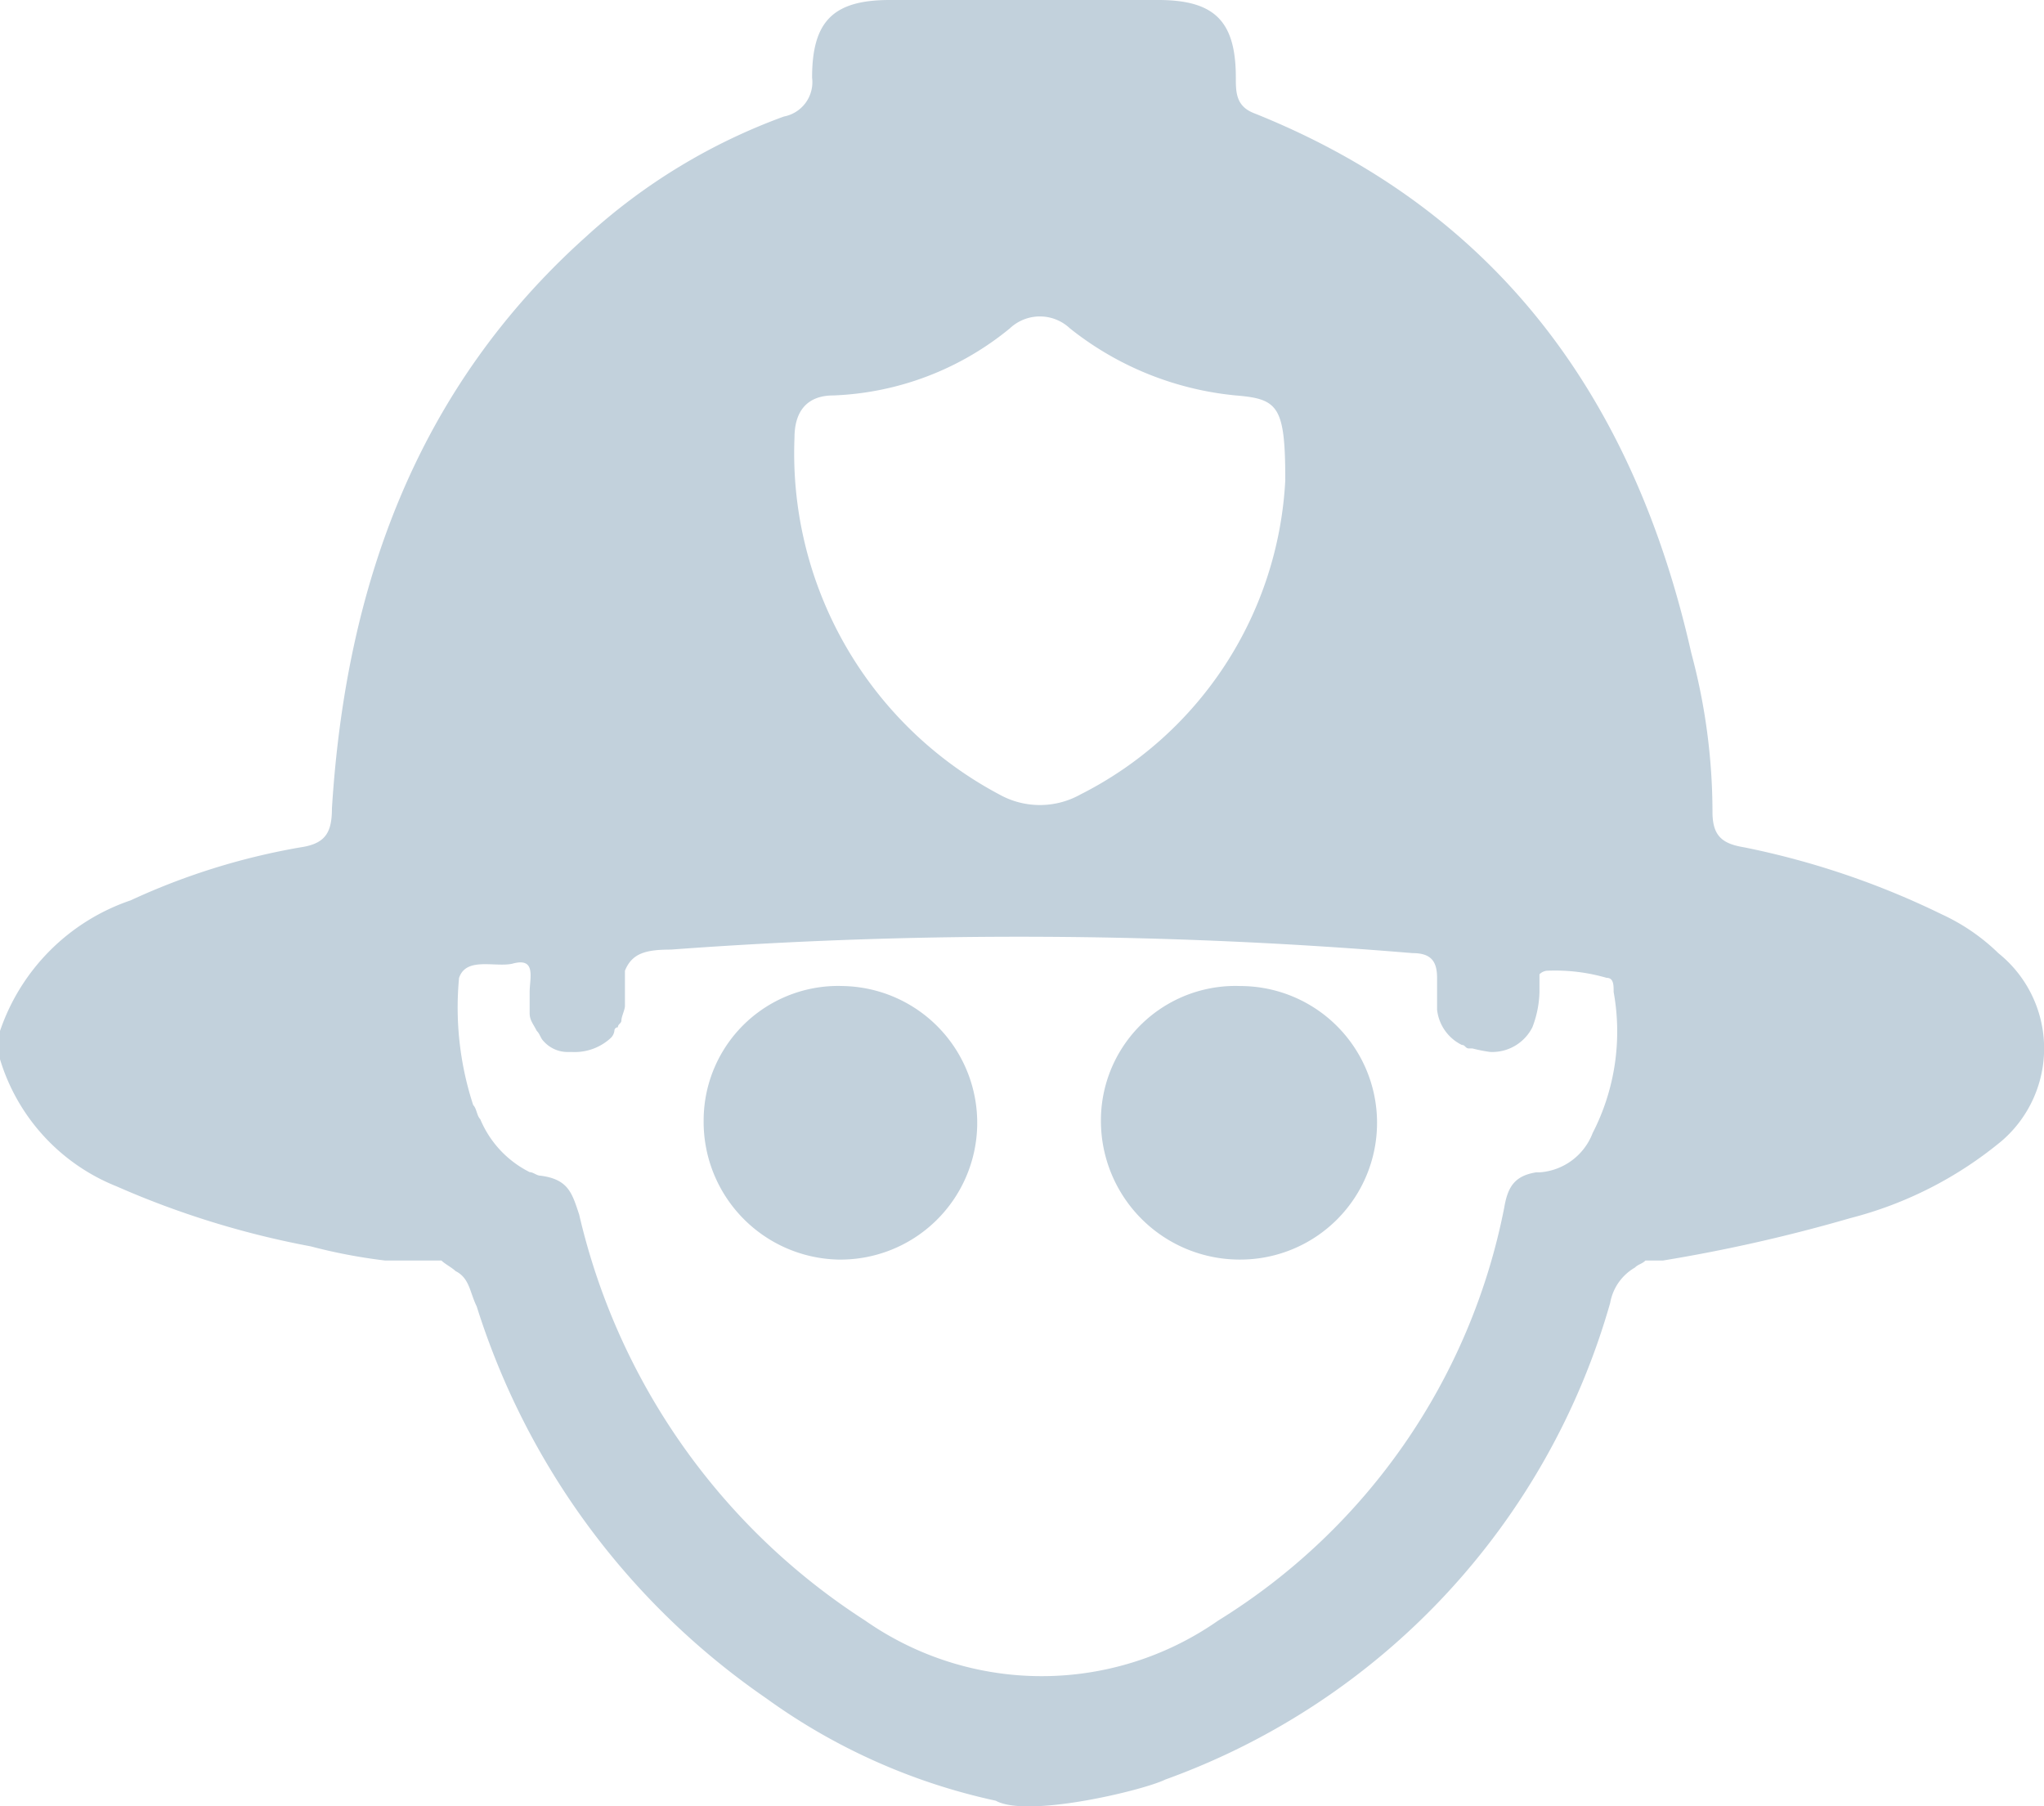 <svg xmlns="http://www.w3.org/2000/svg" width="39.602" height="35" viewBox="0 0 39.602 35">
  <g id="firefighter_hover" transform="translate(-639 -261)">
    <g id="firefighter" transform="translate(638 256.2)">
      <g id="Gruppe_1" data-name="Gruppe 1" transform="translate(1 4.8)">
        <path id="Pfad_1" data-name="Pfad 1" d="M24.6,34.3a2.606,2.606,0,0,0-2.7,2.6,2.669,2.669,0,0,0,2.6,2.7,2.65,2.65,0,1,0,.1-5.3Z" transform="translate(-8.267 -15.195)" fill="#c2d1dc"/>
        <path id="Pfad_2" data-name="Pfad 2" d="M36.4,34.3a2.606,2.606,0,0,0-2.7,2.6,2.689,2.689,0,0,0,2.7,2.7,2.65,2.65,0,0,0,0-5.3Z" transform="translate(-12.37 -15.195)" fill="#c2d1dc"/>
        <path id="Pfad_3" data-name="Pfad 3" d="M39.721,23.271a3.91,3.91,0,0,0-1.095-.753,15.836,15.836,0,0,0-3.831-1.3c-.41-.068-.616-.205-.616-.684a11.9,11.9,0,0,0-.41-3.079C32.675,12.6,30.075,8.9,25.286,6.989c-.342-.137-.342-.41-.342-.684,0-1.095-.41-1.505-1.505-1.505h-5.2c-1.095,0-1.505.41-1.505,1.505a.678.678,0,0,1-.547.753,11.519,11.519,0,0,0-3.831,2.326C9.073,12.325,7.7,16.156,7.431,20.466c0,.479-.137.684-.616.753a13.119,13.119,0,0,0-3.284,1.026A4.047,4.047,0,0,0,1,24.776v.547a3.849,3.849,0,0,0,2.258,2.463A17.183,17.183,0,0,0,7.02,28.949a10.621,10.621,0,0,0,1.437.274H9.552c.068.068.205.137.274.205.274.137.274.41.41.684a14.494,14.494,0,0,0,5.61,7.594,11.856,11.856,0,0,0,4.447,1.984c.616.342,2.873-.205,3.284-.41a13.841,13.841,0,0,0,8.62-9.236.989.989,0,0,1,.479-.684c.068-.068.137-.068.205-.137h.342a31.038,31.038,0,0,0,3.626-.821A7.518,7.518,0,0,0,39.79,26.9,2.365,2.365,0,0,0,39.721,23.271ZM17.145,12.462a5.725,5.725,0,0,0,3.421-1.3.848.848,0,0,1,1.163,0,6.08,6.08,0,0,0,3.215,1.3c.821.068.958.205.958,1.642a7.24,7.24,0,0,1-3.968,6.089,1.611,1.611,0,0,1-1.573,0,7.483,7.483,0,0,1-3.968-6.91C16.393,12.736,16.666,12.462,17.145,12.462Zm14.709,14.3a1.188,1.188,0,0,1-1.026.753h-.068c-.41.068-.547.274-.616.684a12.154,12.154,0,0,1-5.541,8,5.968,5.968,0,0,1-6.841,0,12.791,12.791,0,0,1-5.541-7.867c-.137-.41-.205-.684-.753-.753-.068,0-.137-.068-.205-.068a2.012,2.012,0,0,1-.958-1.026c-.068-.068-.068-.205-.137-.274a6.084,6.084,0,0,1-.274-2.463c.137-.41.684-.205,1.026-.274.479-.137.342.274.342.547v.41c0,.137.068.205.137.342h0c.068.068.068.137.137.205a.621.621,0,0,0,.479.205h.068a1.029,1.029,0,0,0,.753-.274h0a.239.239,0,0,0,.068-.137.067.067,0,0,1,.068-.068c0-.068.068-.068.068-.137h0c0-.068.068-.205.068-.274v-.684c.137-.342.41-.41.889-.41a91.567,91.567,0,0,1,14.367.068c.342,0,.479.137.479.479v.616a.865.865,0,0,0,.479.684c.068,0,.068.068.137.068h.068a2.963,2.963,0,0,0,.342.068.871.871,0,0,0,.821-.479h0a2.024,2.024,0,0,0,.137-.684v-.342a.239.239,0,0,1,.137-.068,3.588,3.588,0,0,1,1.163.137c.137,0,.137.137.137.274A4.3,4.3,0,0,1,31.854,26.76Z" transform="translate(-1 -4.8)" fill="#c2d1dc"/>
      </g>
    </g>
    <rect id="Rechteck_1" data-name="Rechteck 1" width="35" height="35" transform="translate(641 261)" fill="none"/>
  </g>
</svg>
